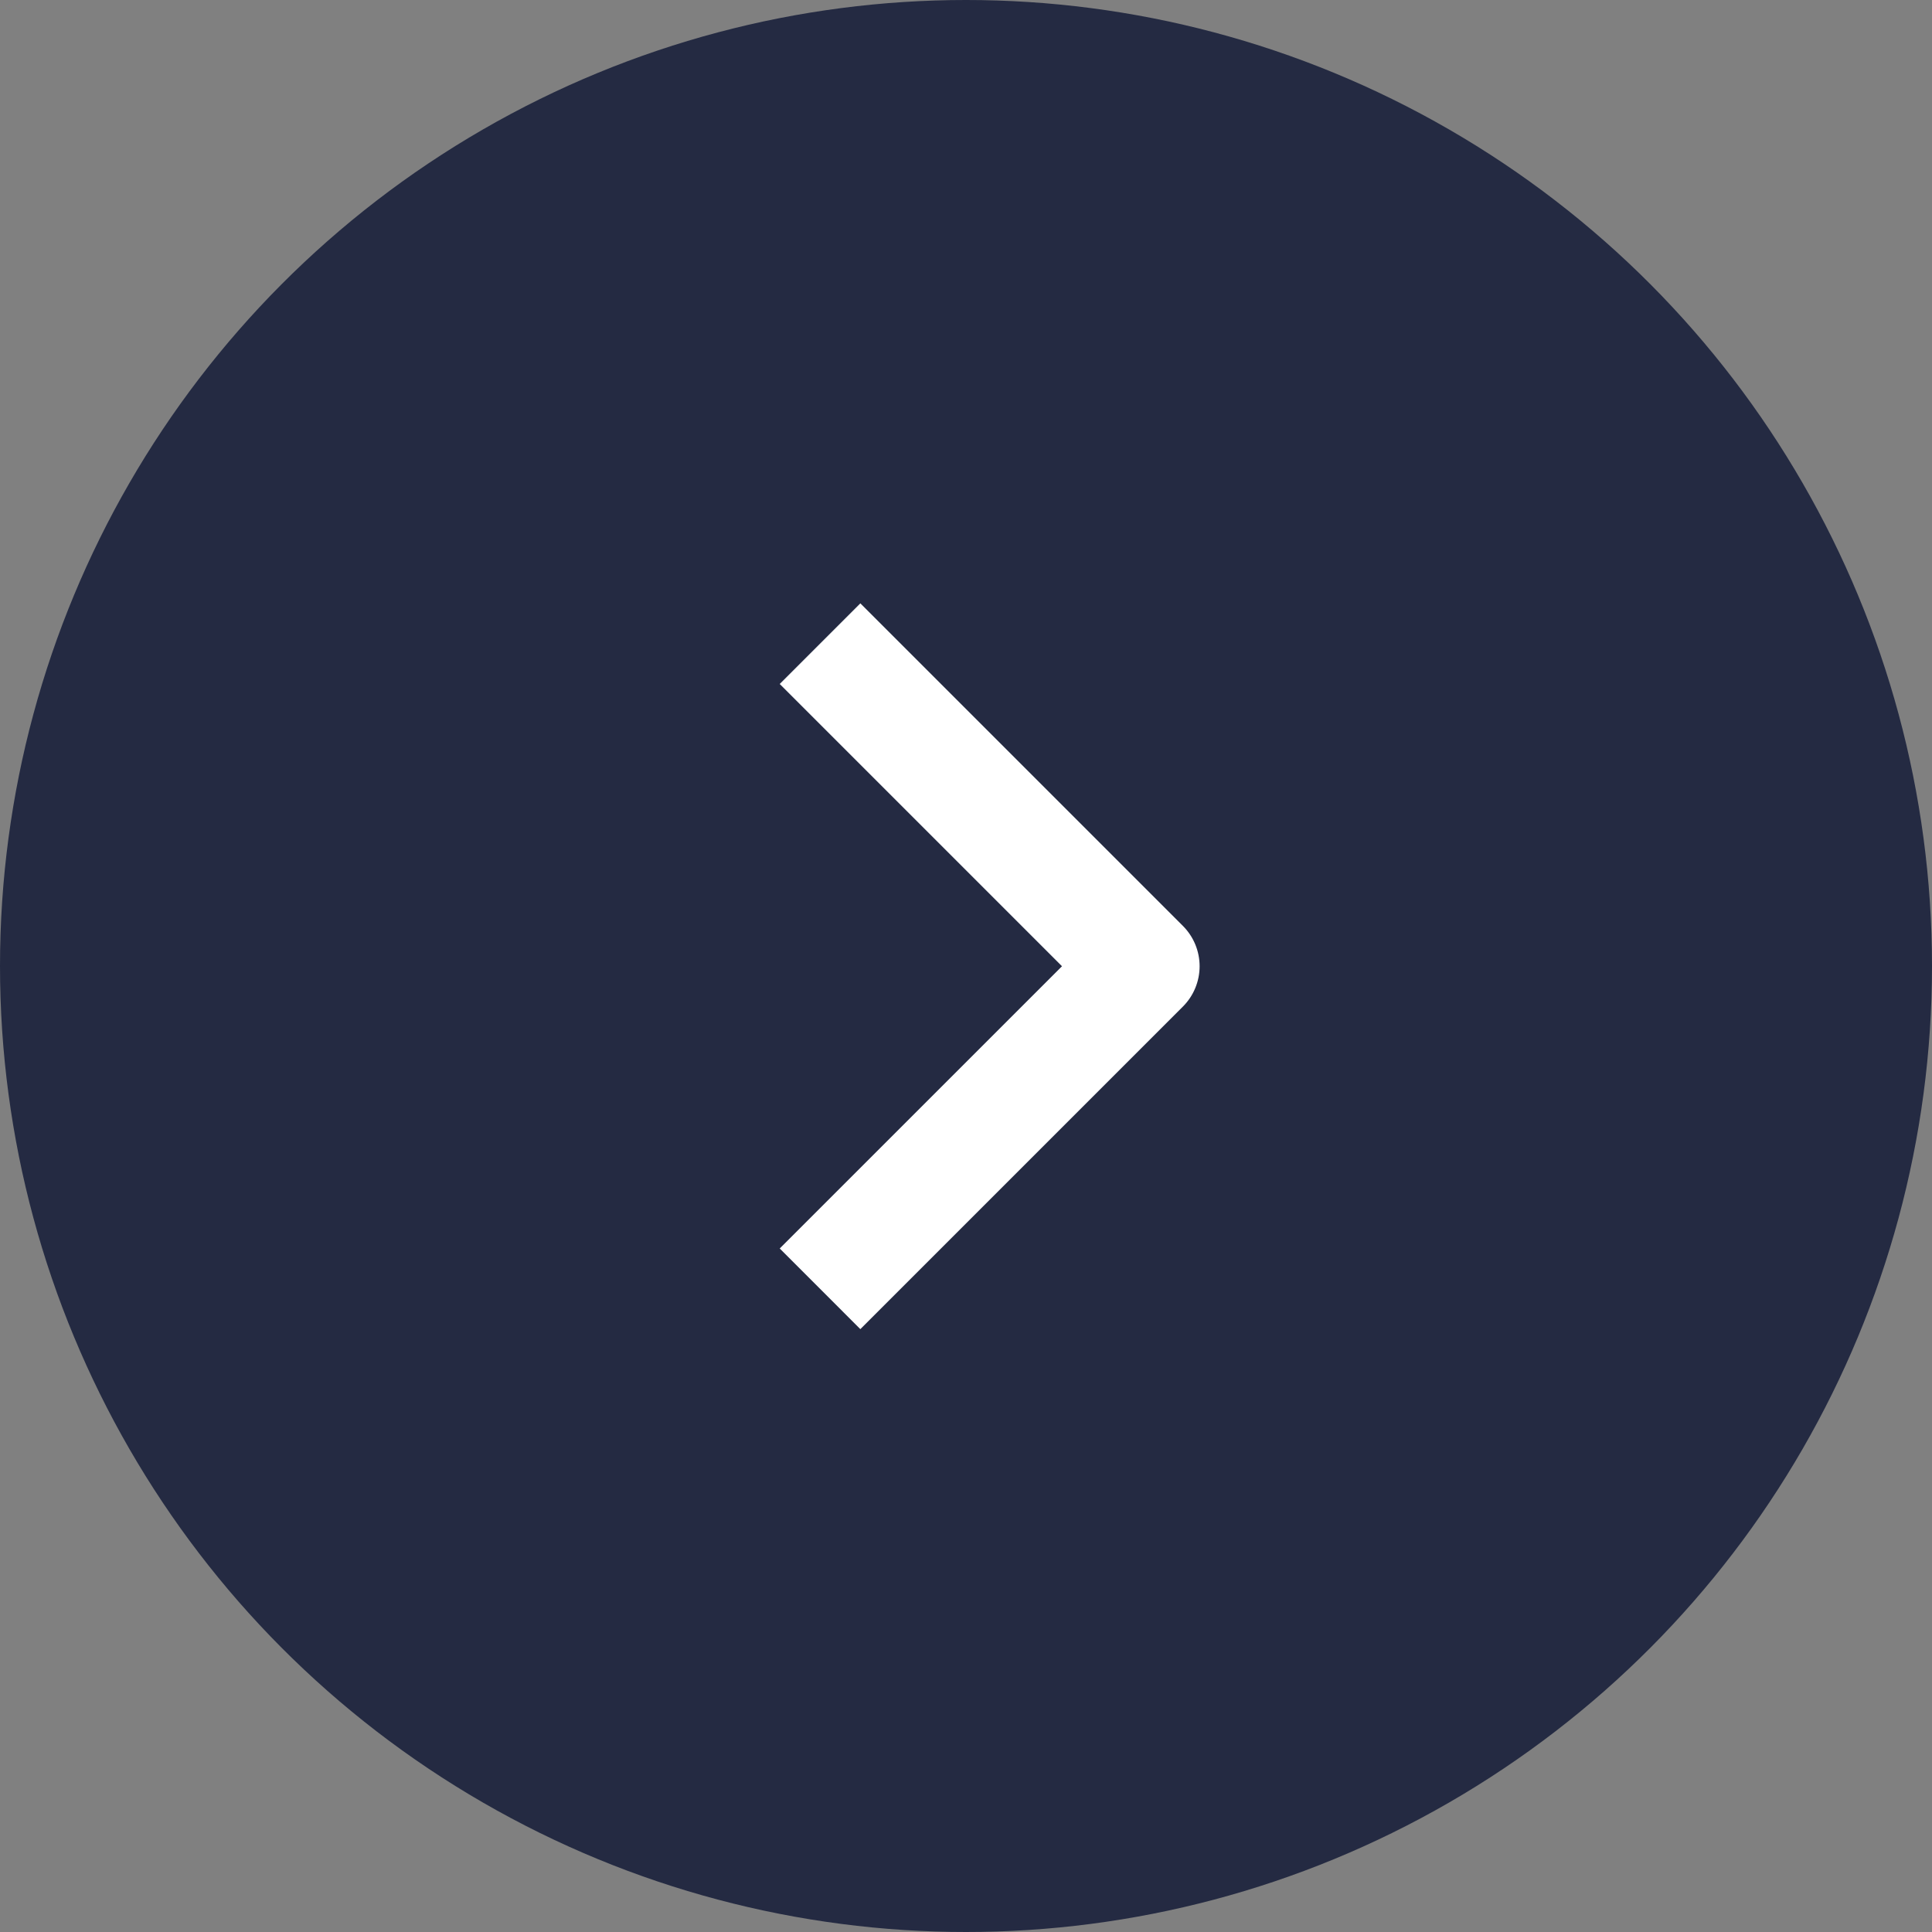 <?xml version="1.0" encoding="UTF-8"?> <svg xmlns="http://www.w3.org/2000/svg" width="48" height="48" viewBox="0 0 48 48" fill="none"><rect x="0" y="0" width="48" height="48" fill="#808080" stroke="none"/><circle cx="24" cy="24" r="24" transform="matrix(-1 0 0 1 48 0)" fill="#242A42"></circle><path fill-rule="evenodd" clip-rule="evenodd" d="M29.389 25.008L21.375 33.022L19.372 31.018L26.385 24.006L19.372 16.993L21.375 14.99L29.389 23.004C29.655 23.27 29.804 23.63 29.804 24.006C29.804 24.381 29.655 24.742 29.389 25.008Z" fill="white"></path></svg> 